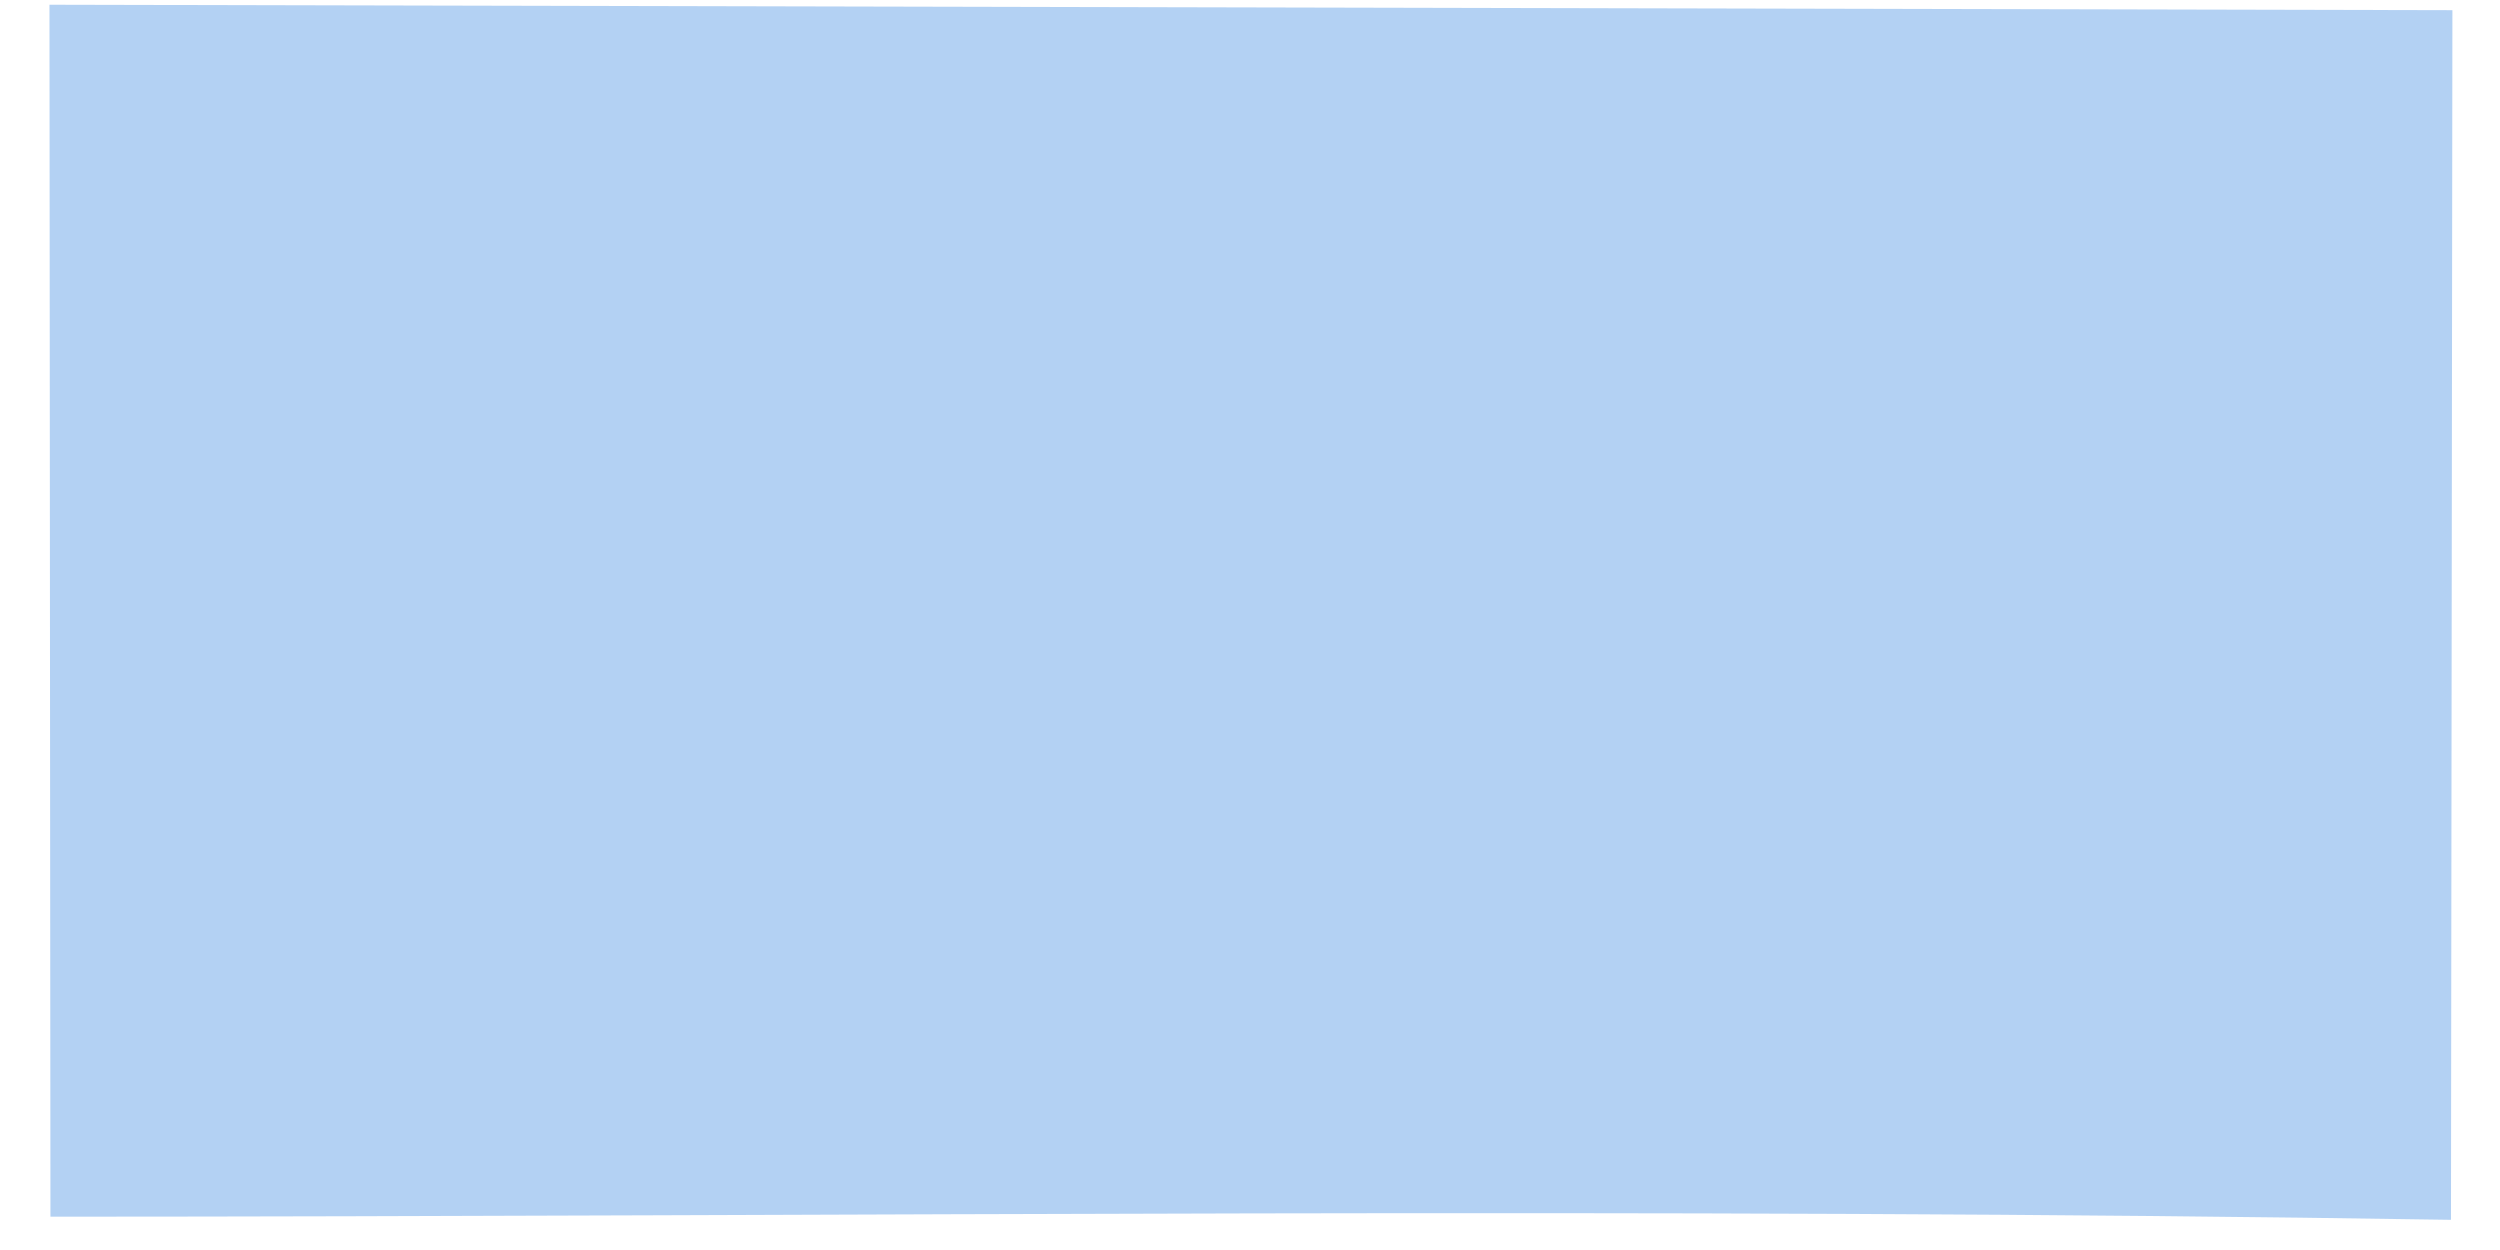 <svg xmlns="http://www.w3.org/2000/svg" width="28" height="14" viewBox="0 0 28 14" fill="none"><path d="M0.565 13.627L0.554 0.053L27.467 0.114L27.451 13.662C18.493 13.519 9.524 13.625 0.565 13.627Z" fill="#B3D1F3"></path></svg>